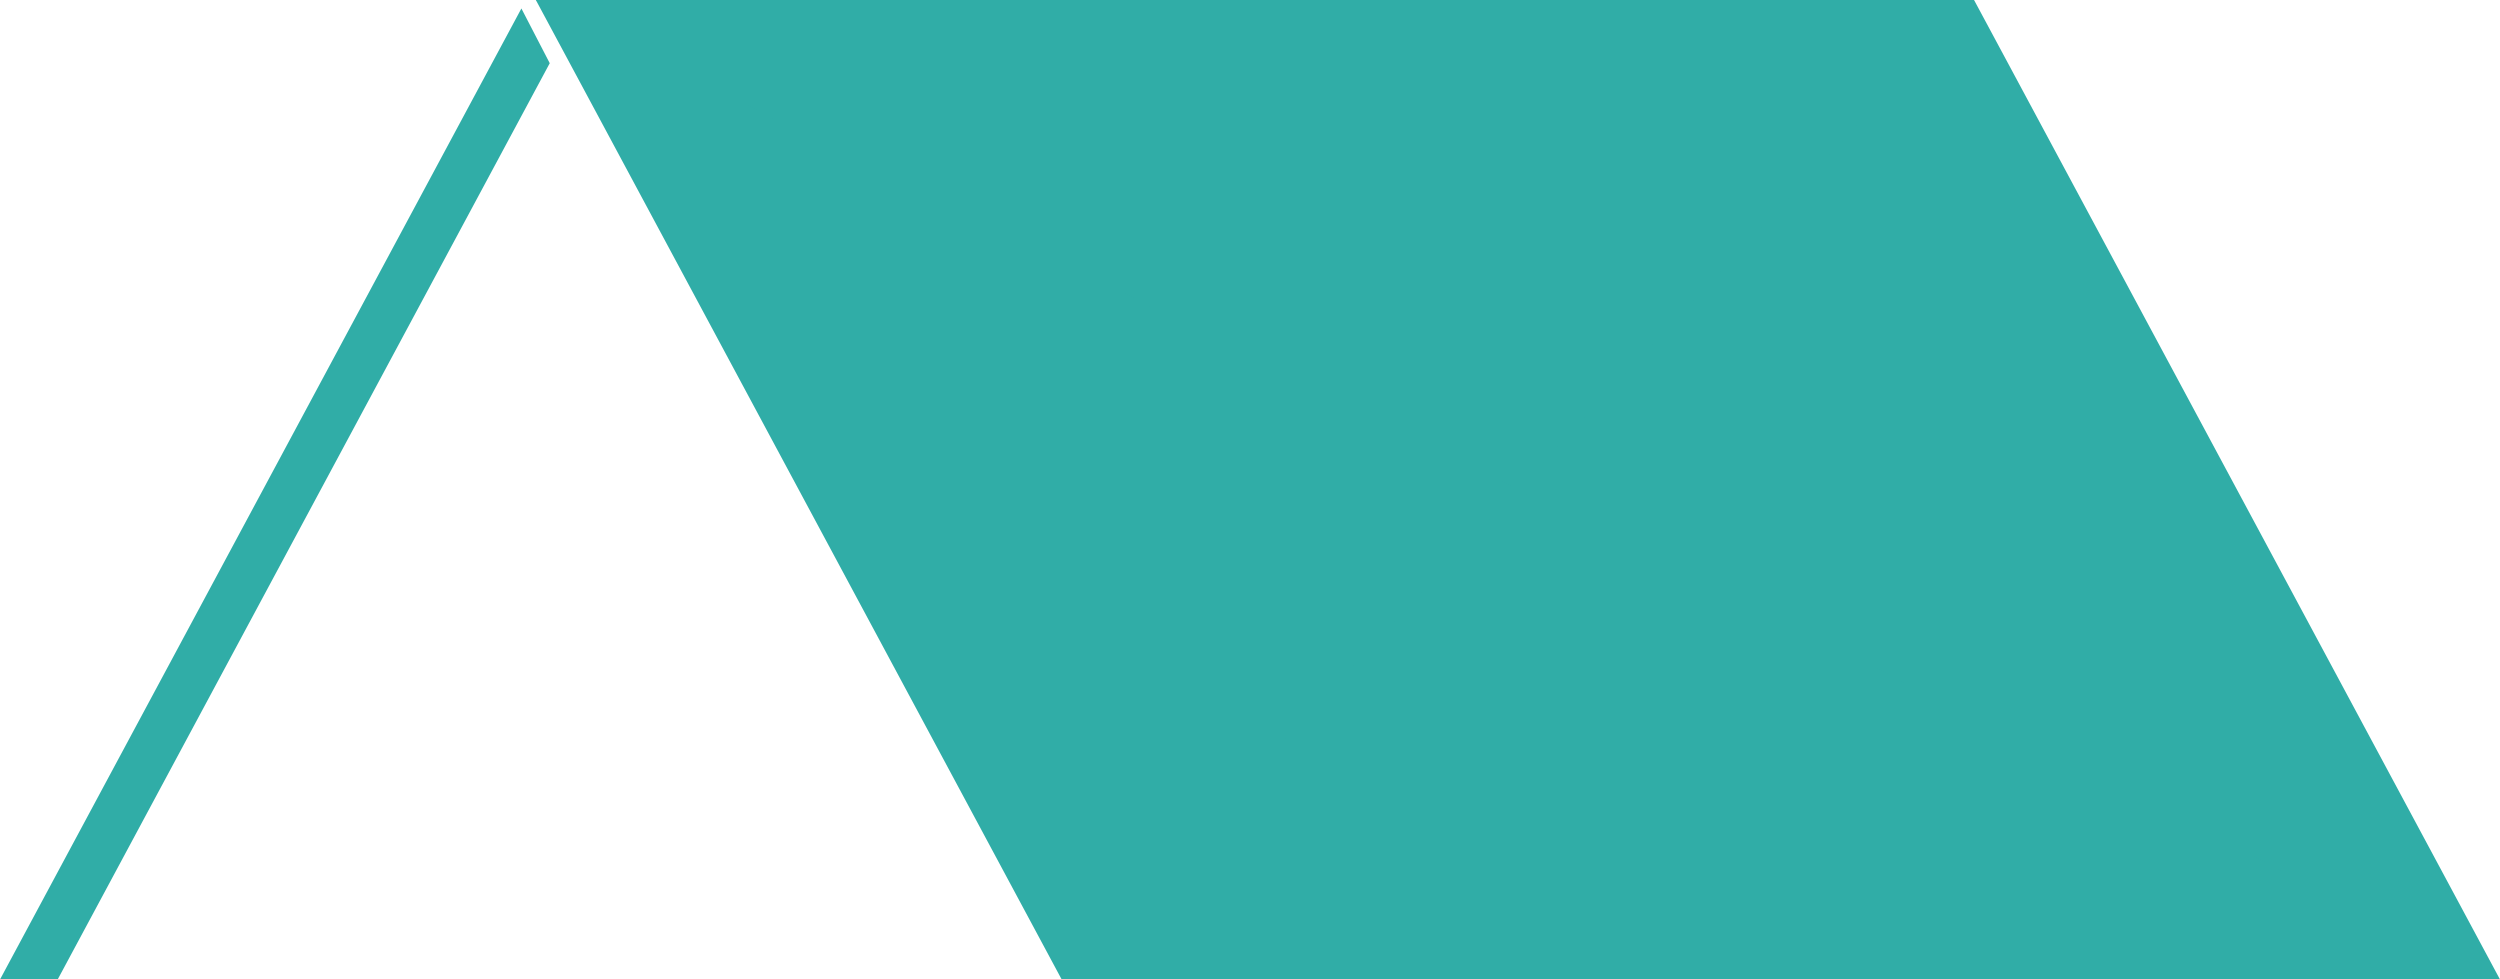 <?xml version="1.0" encoding="UTF-8"?><svg id="_レイヤー_1" xmlns="http://www.w3.org/2000/svg" viewBox="0 0 230.2 90.19"><defs><style>.cls-1{fill:#30ada7;}</style></defs><polygon class="cls-1" points="230.2 90.19 97.76 90.19 49.34 0 181.77 0 230.2 90.19"/><polygon class="cls-1" points="0 90.19 5.31 90.19 50.62 5.82 48.01 .78 0 90.19"/><polyline class="cls-1" points="181.77 0 97.76 90.19 230.2 90.19 49.34 0"/></svg>